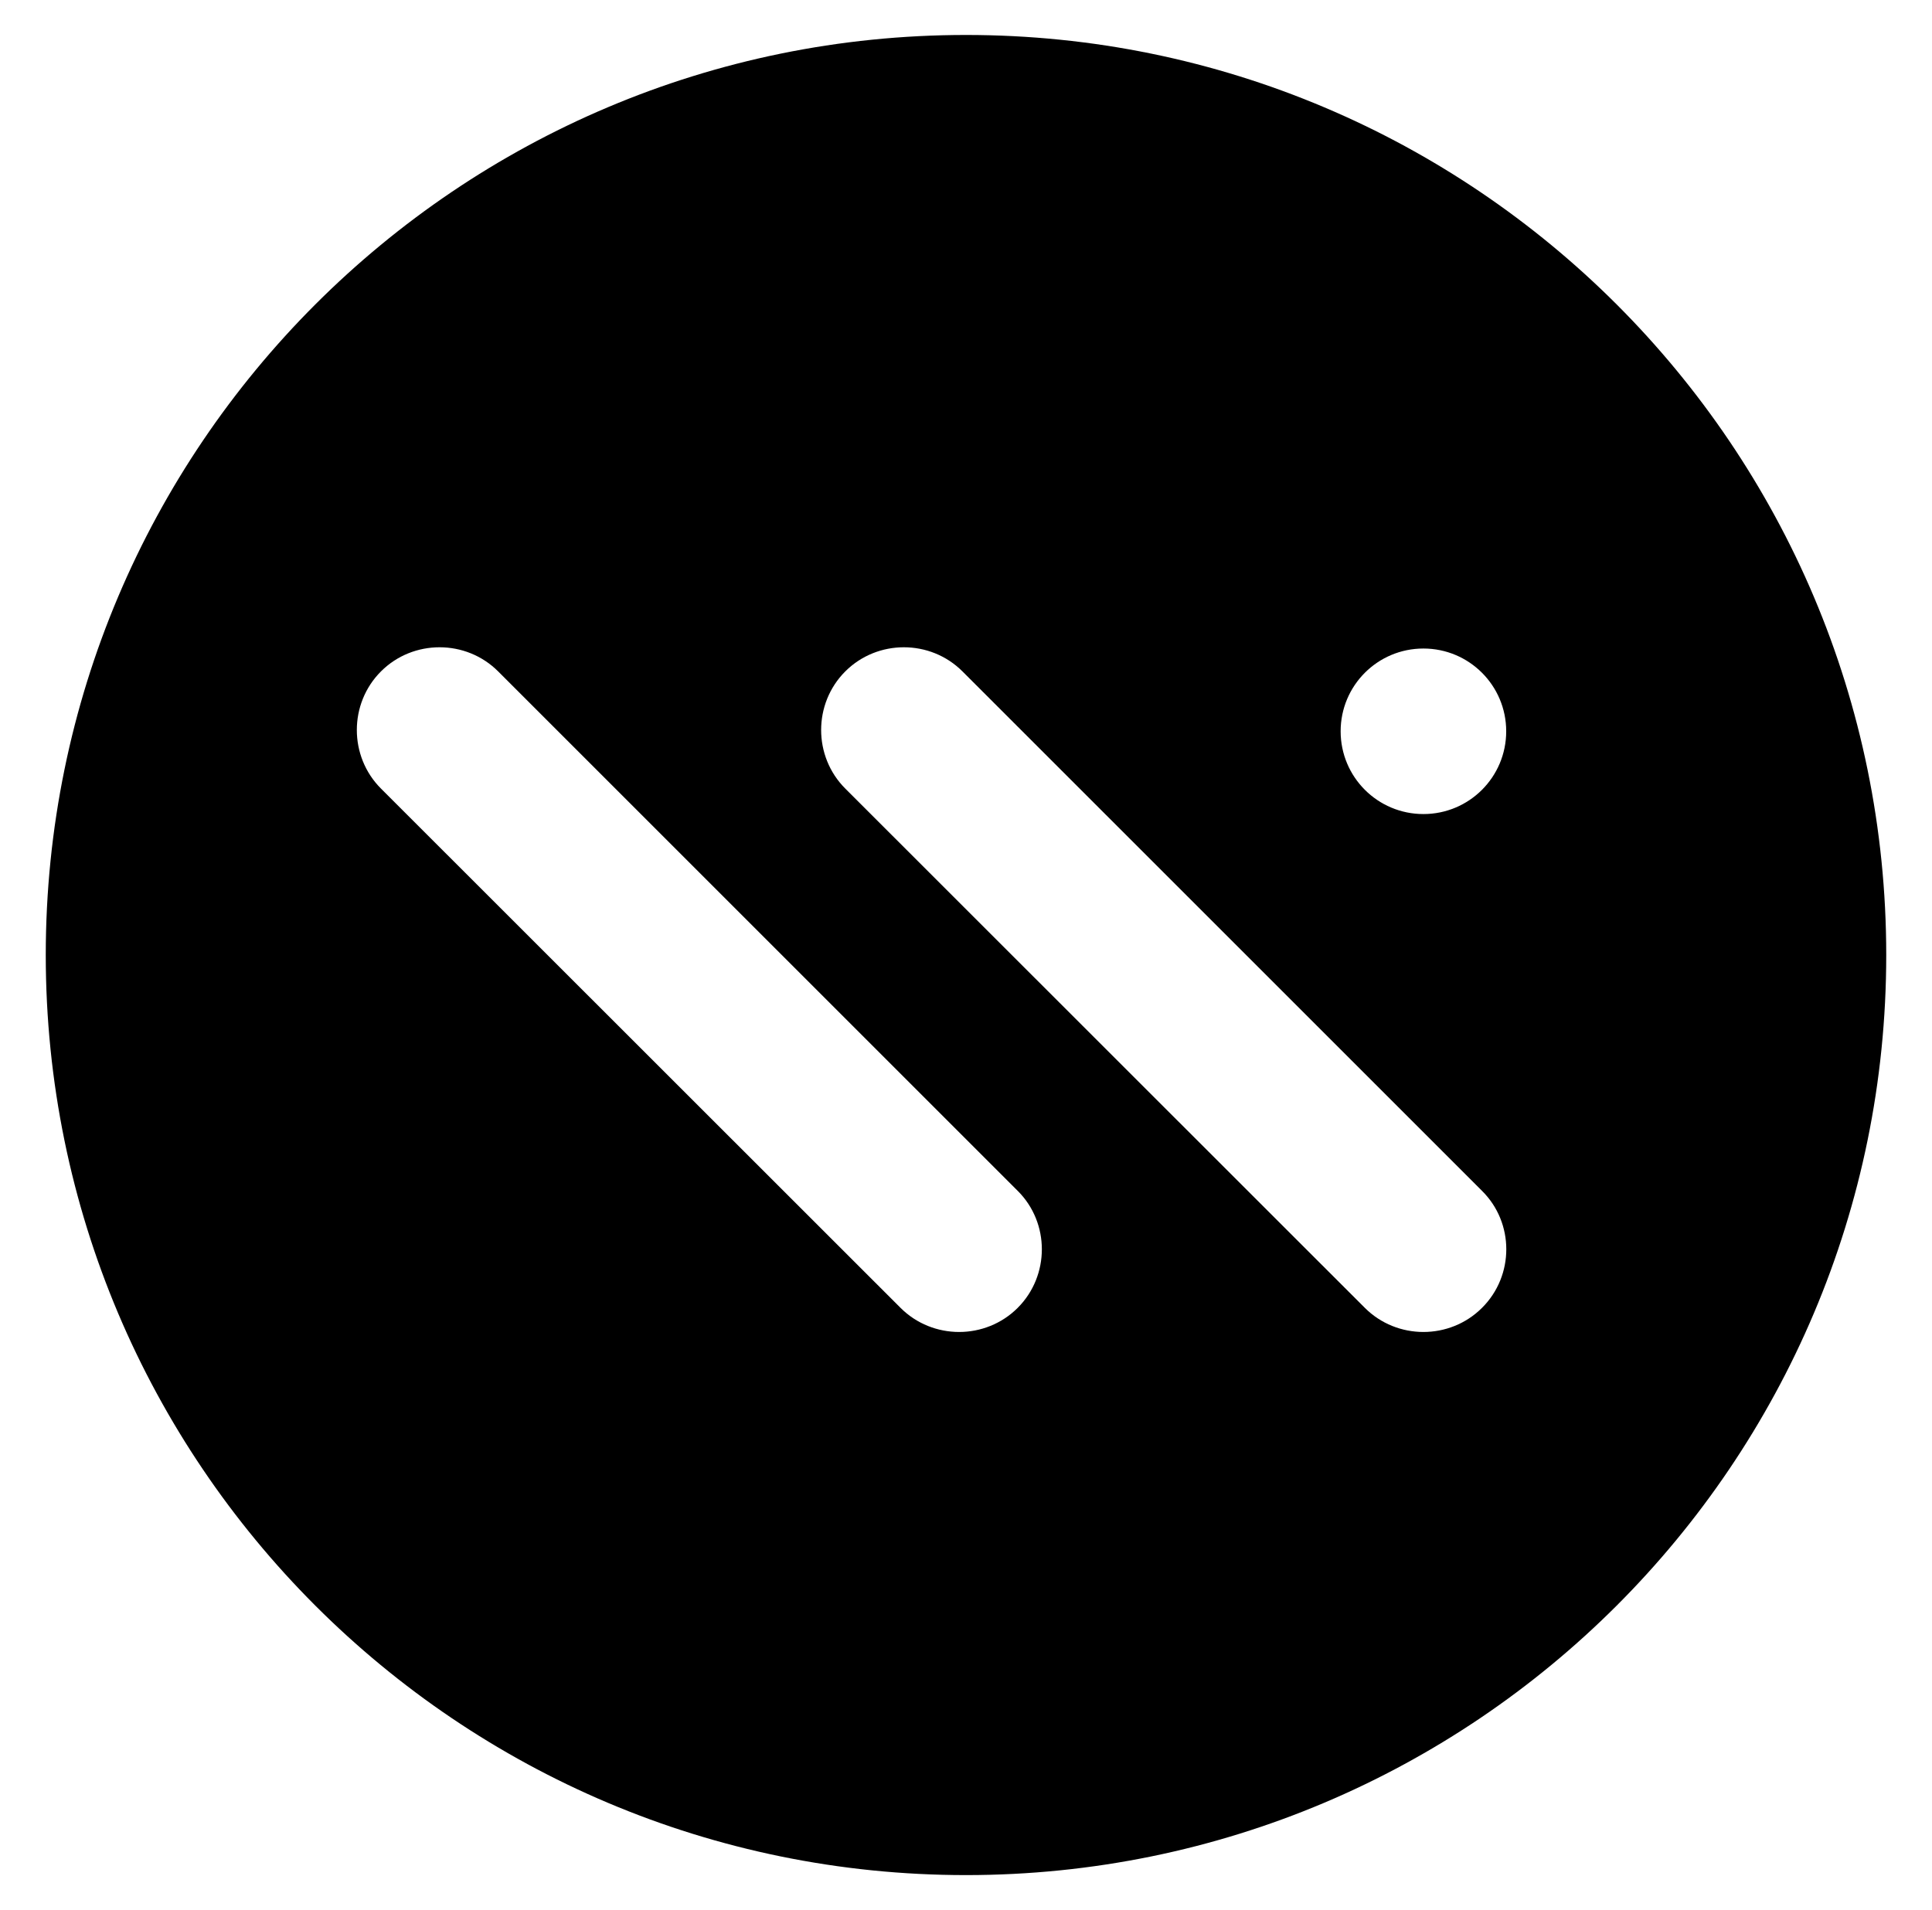 <?xml version="1.0" encoding="utf-8"?>
<!-- Generator: Adobe Illustrator 23.0.1, SVG Export Plug-In . SVG Version: 6.00 Build 0)  -->
<svg version="1.1" id="Layer_1" xmlns="http://www.w3.org/2000/svg" xmlns:xlink="http://www.w3.org/1999/xlink" x="0px" y="0px"
	 viewBox="0 0 103.86 102.7" style="enable-background:new 0 0 103.86 102.7;" xml:space="preserve">
<g>
	<path d="M51.93,1.88c-27.32,0-49.47,22.15-49.47,49.47s22.15,49.47,49.47,49.47s49.47-22.15,49.47-49.47S79.25,1.88,51.93,1.88z
		 M54.71,70.32c-1.73,1.73-4.57,1.73-6.3,0L20.48,42.4c-1.73-1.73-1.73-4.57,0-6.3c1.73-1.73,4.57-1.73,6.3,0l27.93,27.93
		C56.44,65.75,56.44,68.59,54.71,70.32z M79.67,70.32c-1.73,1.73-4.57,1.73-6.3,0L45.44,42.4c-1.73-1.73-1.73-4.57,0-6.3
		c1.73-1.73,4.57-1.73,6.3,0l27.93,27.93C81.41,65.75,81.41,68.59,79.67,70.32z M76.52,43.77c-2.46,0-4.45-1.99-4.45-4.45
		c0-2.46,1.99-4.45,4.45-4.45c2.46,0,4.45,1.99,4.45,4.45C80.97,41.78,78.98,43.77,76.52,43.77z"/>
</g>
</svg>
